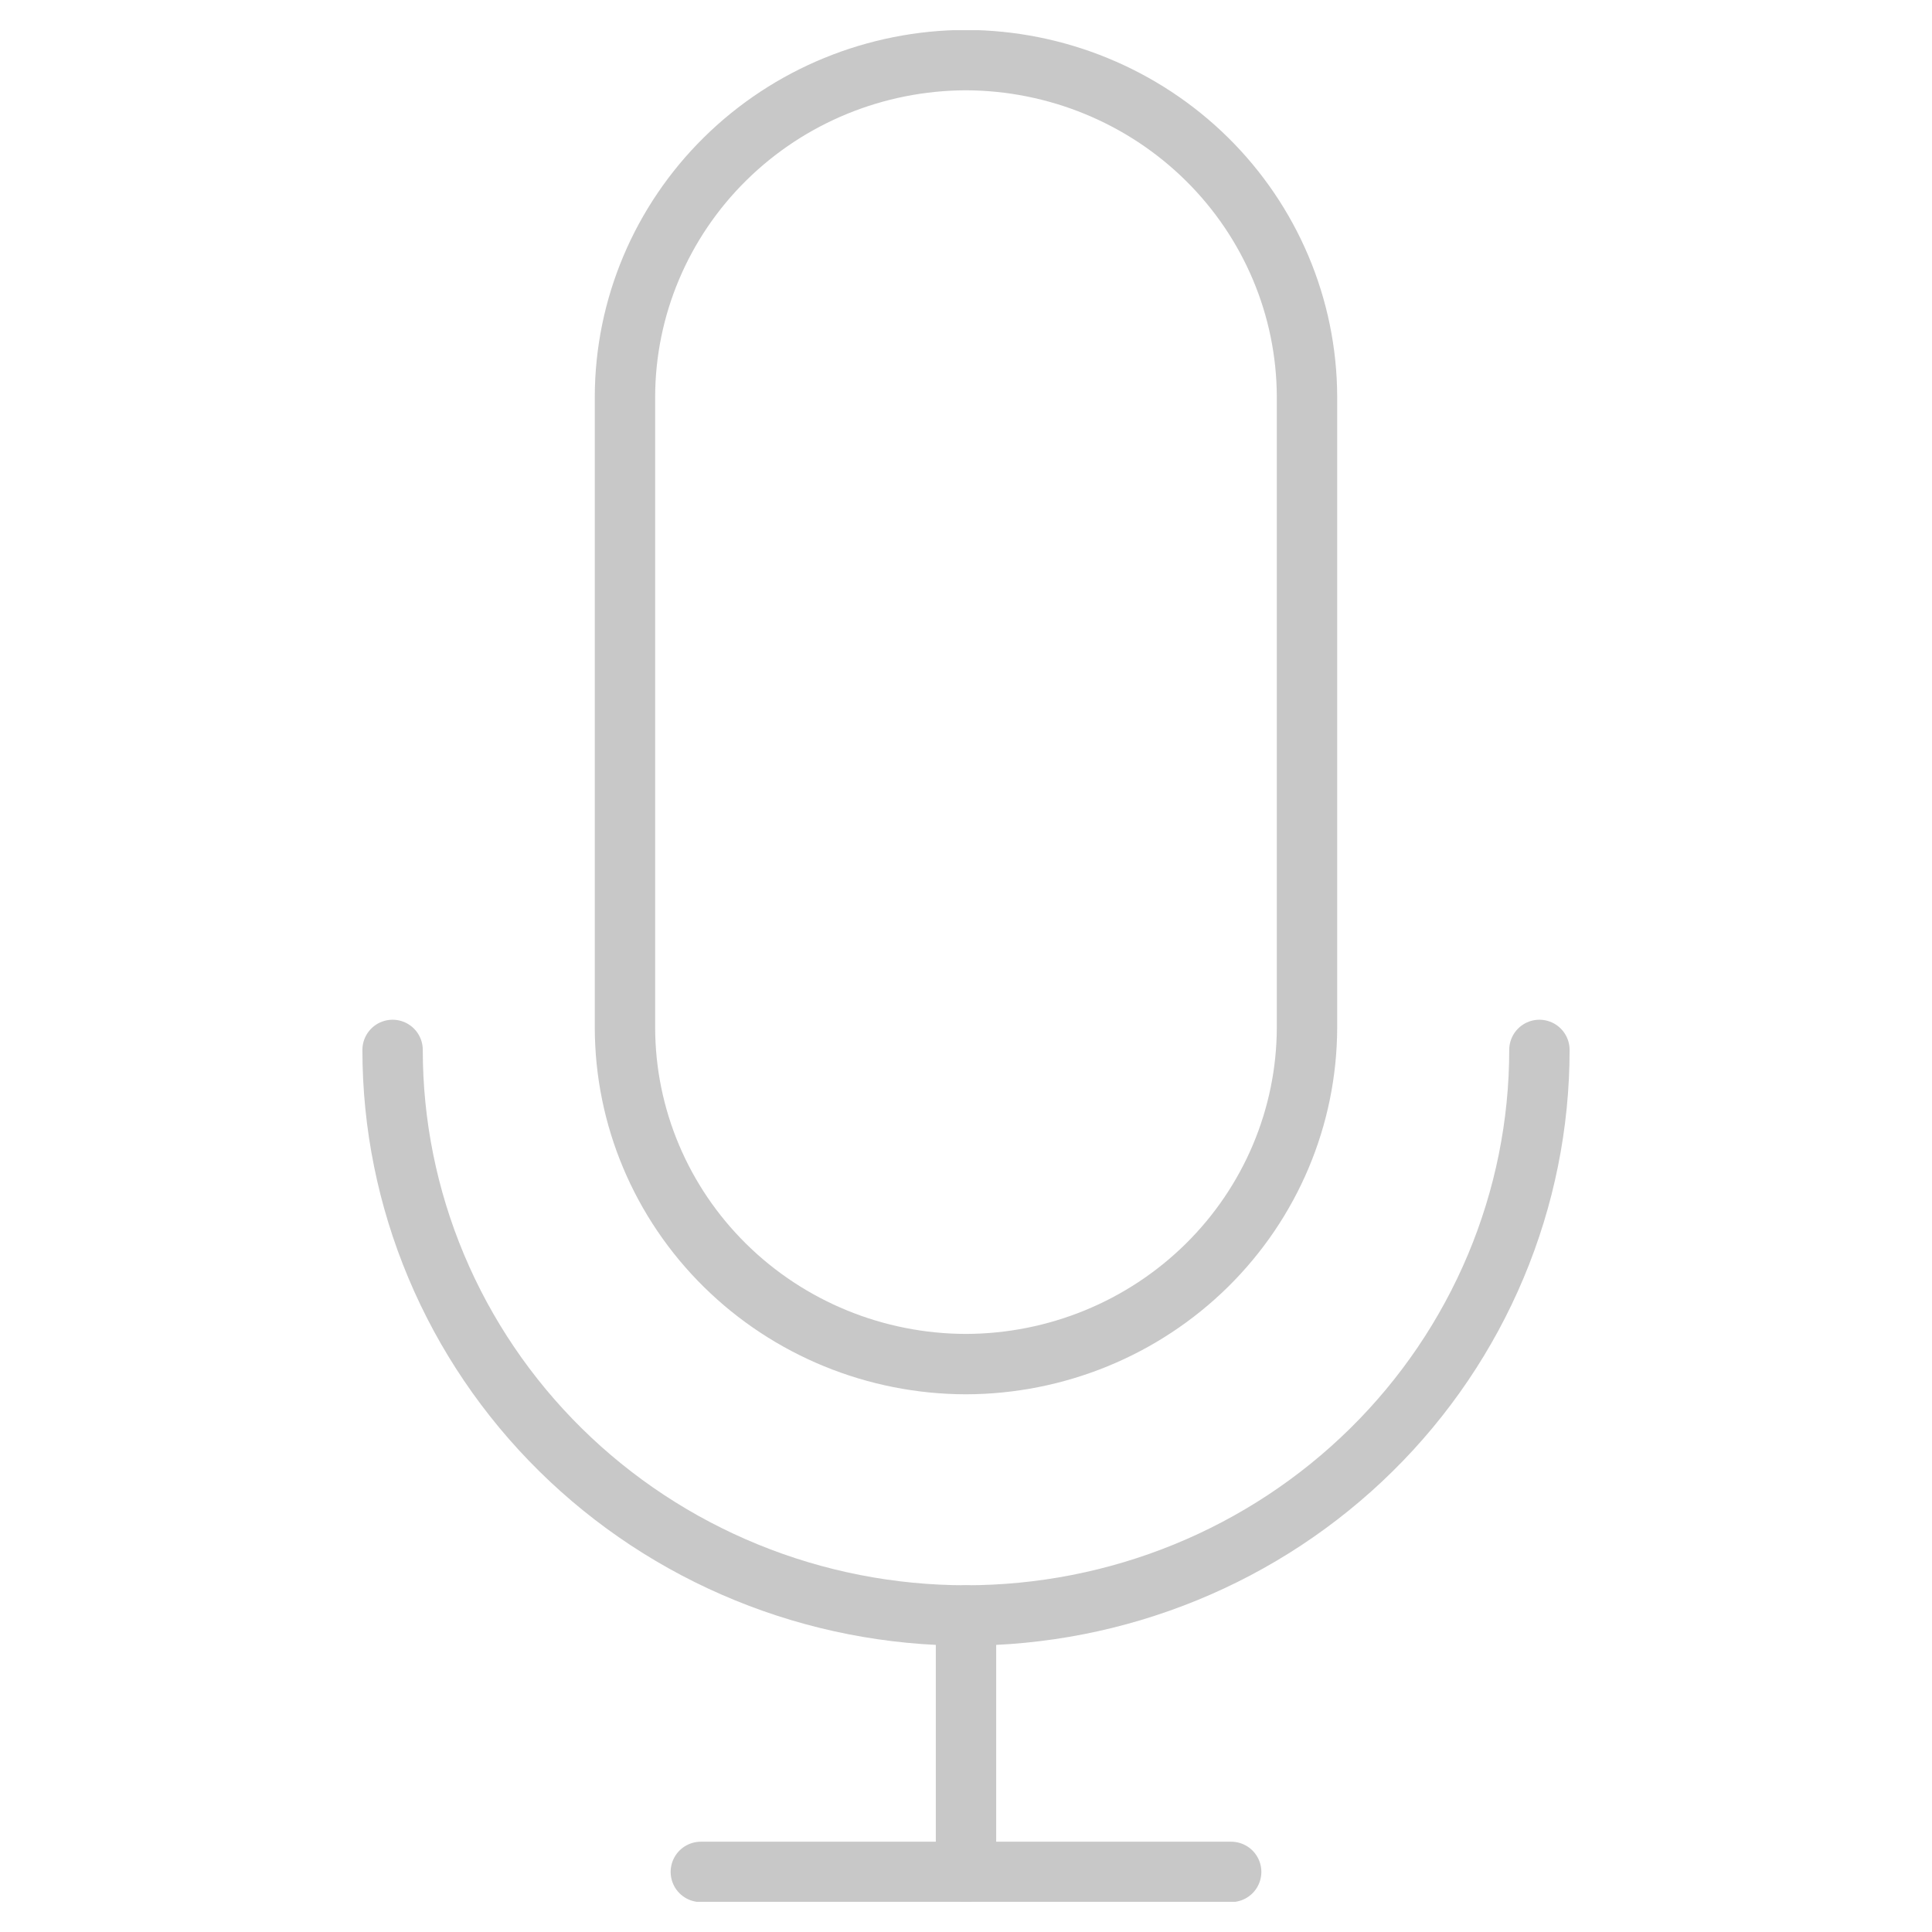 <svg width="64" height="64" viewBox="0 0 64 64" fill="none" xmlns="http://www.w3.org/2000/svg">
<g clip-path="url(#clip0_40_1357)">
<path d="M32 45.188C29.005 45.183 26.135 44.007 24.018 41.919C21.9 39.831 20.708 37 20.703 34.047V13.132C20.711 10.18 21.904 7.351 24.021 5.263C26.137 3.175 29.006 1.999 32 1.991V1.991C34.992 2.002 37.859 3.179 39.976 5.266C42.092 7.353 43.285 10.181 43.296 13.132V34.047C43.288 36.999 42.095 39.828 39.979 41.916C37.862 44.004 34.993 45.18 32 45.188V45.188Z" stroke="#C8C8C8" stroke-width="2" stroke-linecap="round" stroke-linejoin="round"/>
<path d="M50.995 34.78C50.995 37.24 50.504 39.676 49.549 41.949C48.594 44.222 47.195 46.288 45.431 48.027C43.667 49.767 41.574 51.147 39.269 52.088C36.964 53.03 34.494 53.514 32 53.514C29.505 53.514 27.035 53.03 24.731 52.088C22.426 51.147 20.332 49.767 18.568 48.027C16.805 46.288 15.405 44.222 14.451 41.949C13.496 39.676 13.005 37.24 13.005 34.78" stroke="#C8C8C8" stroke-width="2" stroke-linecap="round" stroke-linejoin="round"/>
<path d="M32 53.514V62.008" stroke="#C8C8C8" stroke-width="2" stroke-linecap="round" stroke-linejoin="round"/>
<path d="M23.216 62.009H40.784" stroke="#C8C8C8" stroke-width="2" stroke-linecap="round" stroke-linejoin="round"/>
</g>
<defs>
<clipPath id="clip0_40_1357">
<rect width="40" height="62" fill="white" transform="translate(12 1)"/>
</clipPath>
</defs>
</svg>
